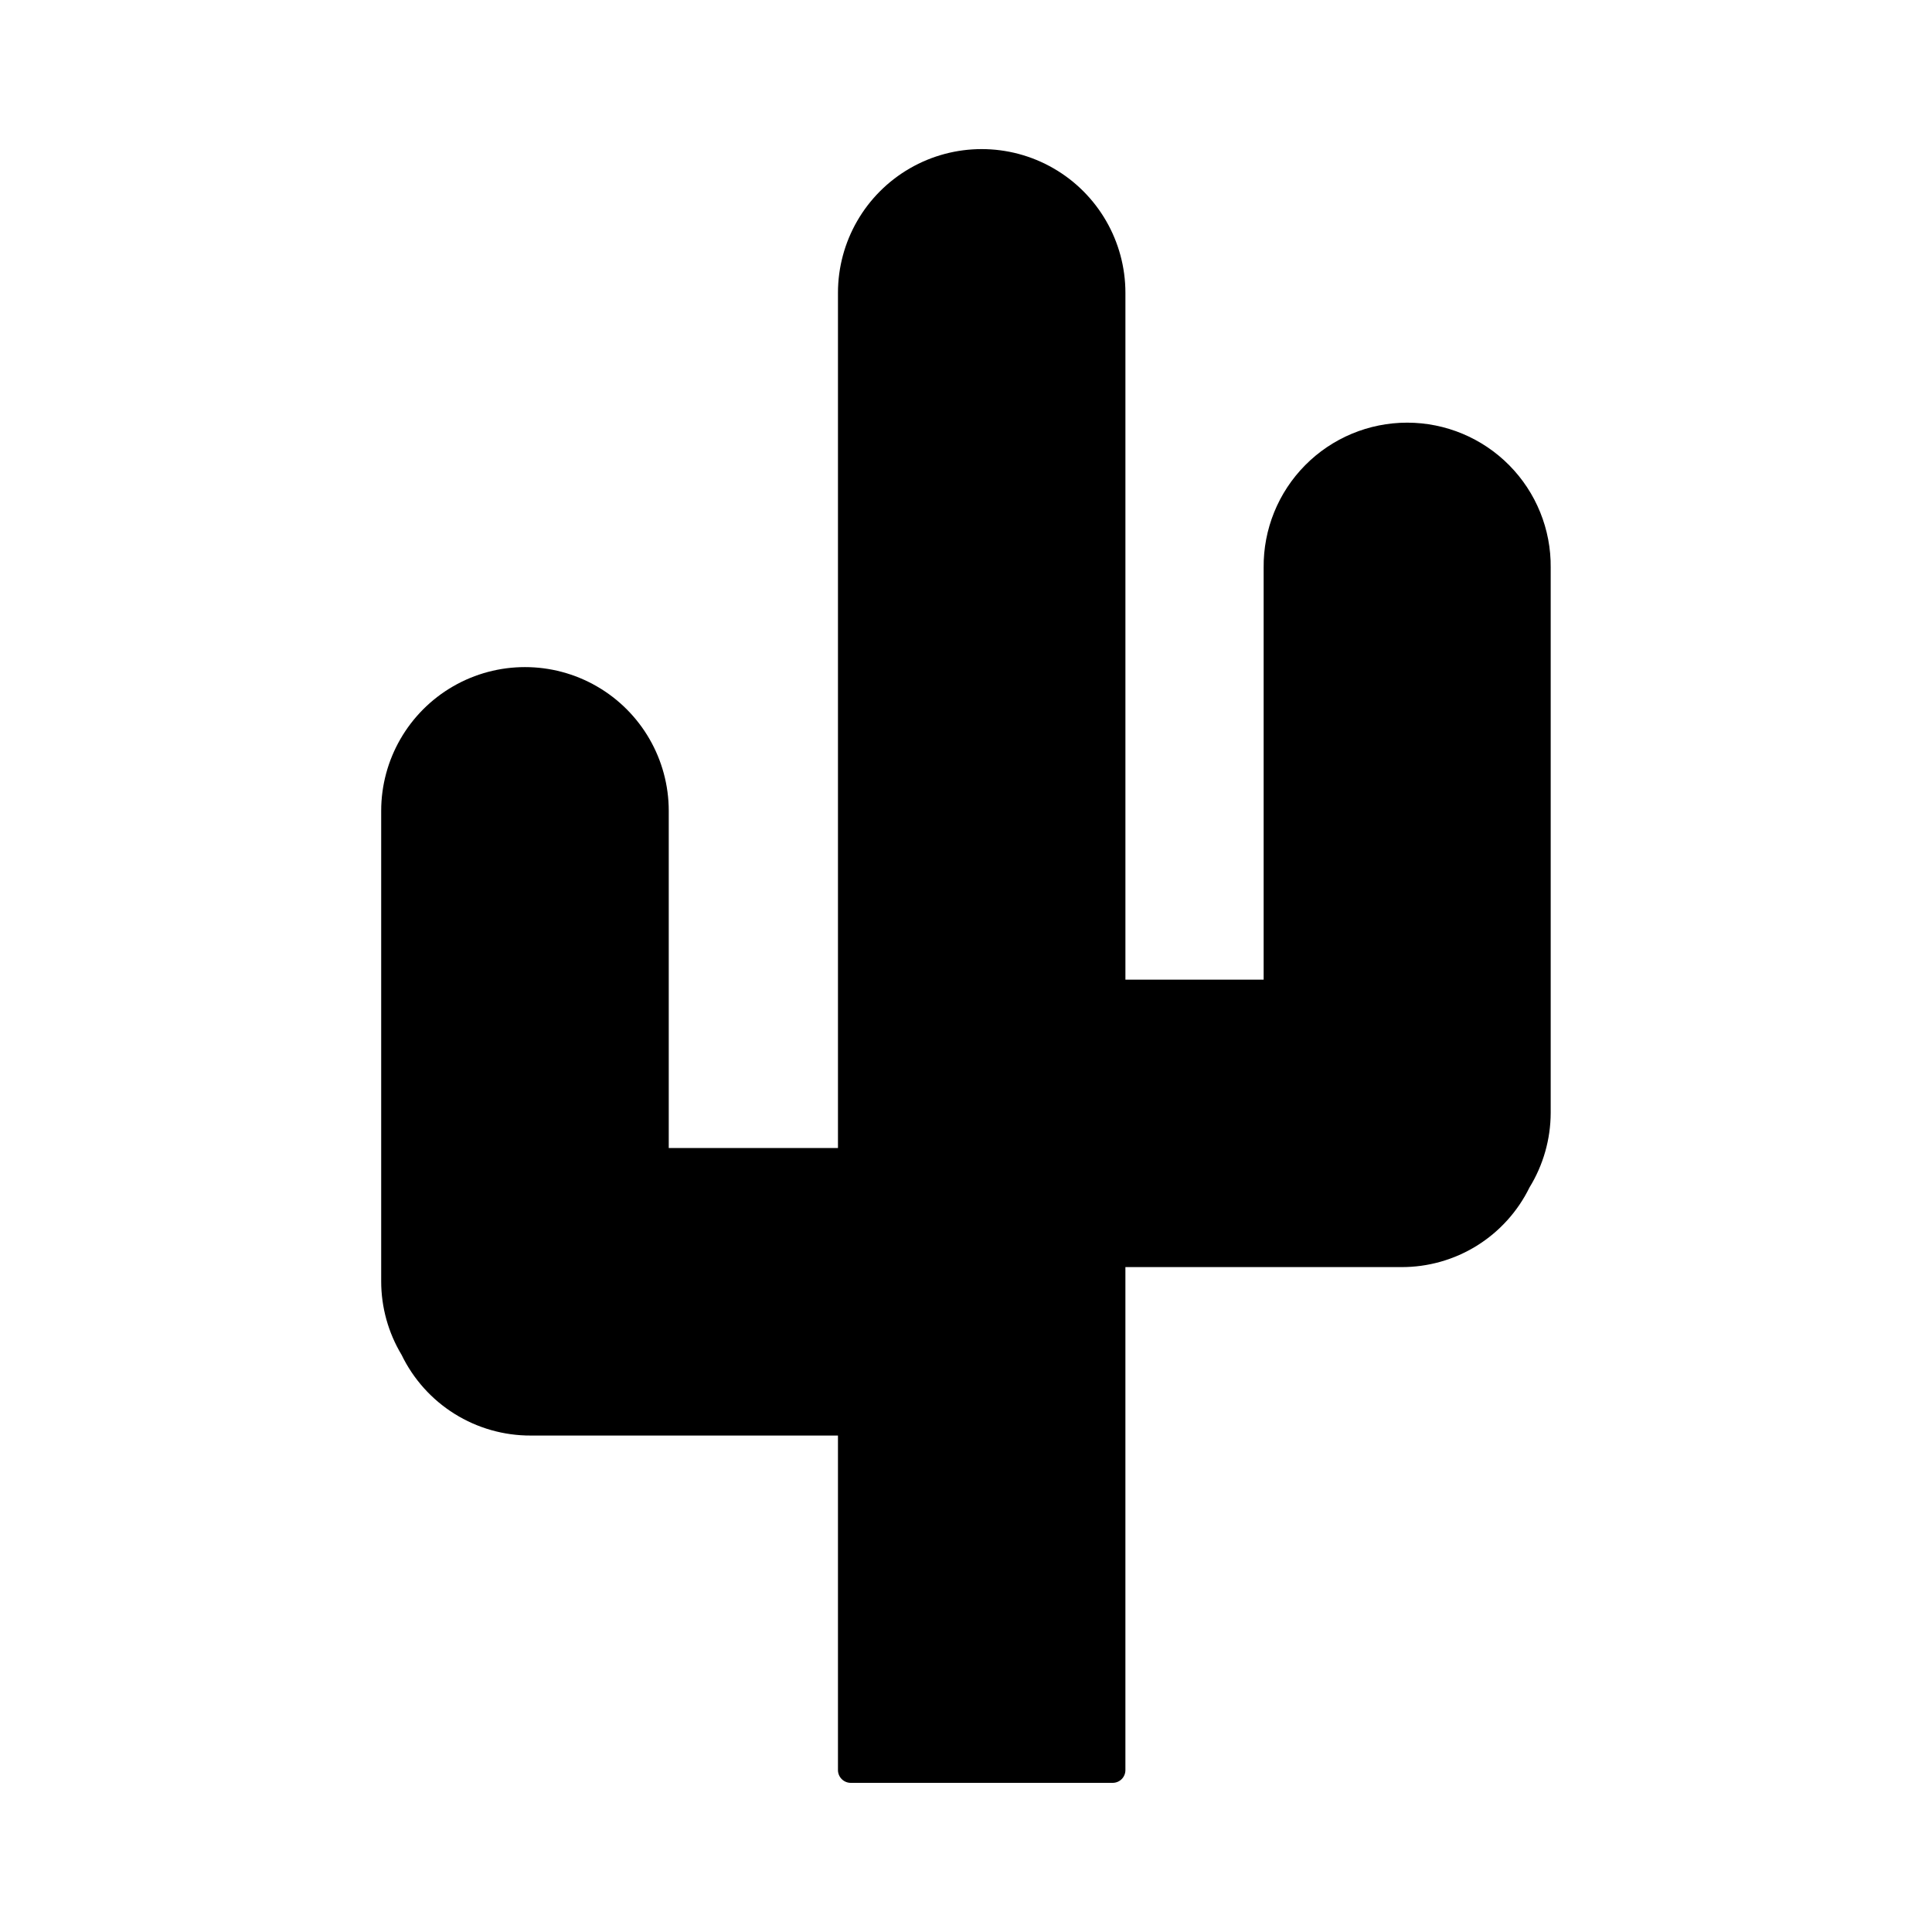 <?xml version="1.0" encoding="UTF-8"?>
<!-- Uploaded to: SVG Repo, www.svgrepo.com, Generator: SVG Repo Mixer Tools -->
<svg fill="#000000" width="800px" height="800px" version="1.1" viewBox="144 144 512 512" xmlns="http://www.w3.org/2000/svg">
 <path d="m554.95 294.43v144.5c-0.023 6.977-1.965 13.812-5.617 19.754-3.113 6.359-7.953 11.715-13.969 15.449-6.016 3.734-12.965 5.695-20.043 5.66h-73.078v133.3c0.004 0.898-0.352 1.762-0.988 2.394-0.637 0.637-1.496 0.988-2.394 0.988h-69.41c-1.863-0.004-3.375-1.516-3.383-3.383v-88.656h-81.398c-7.141 0.027-14.145-1.965-20.207-5.75-6.059-3.781-10.922-9.199-14.035-15.629-3.535-5.883-5.406-12.617-5.41-19.484v-124.68c0-13.613 7.262-26.191 19.051-33 11.789-6.805 26.316-6.805 38.105 0 11.789 6.809 19.051 19.387 19.051 33v89.348h44.844v-226.64c0-13.605 7.258-26.18 19.043-32.984 11.785-6.805 26.305-6.805 38.09 0 11.785 6.805 19.043 19.379 19.043 32.984v182.02h36.633v-109.19c-0.102-10.152 3.859-19.93 11.004-27.145 7.144-7.219 16.879-11.277 27.031-11.277 10.156 0 19.891 4.059 27.035 11.277 7.144 7.215 11.105 16.992 11.004 27.145z"/>
</svg>
